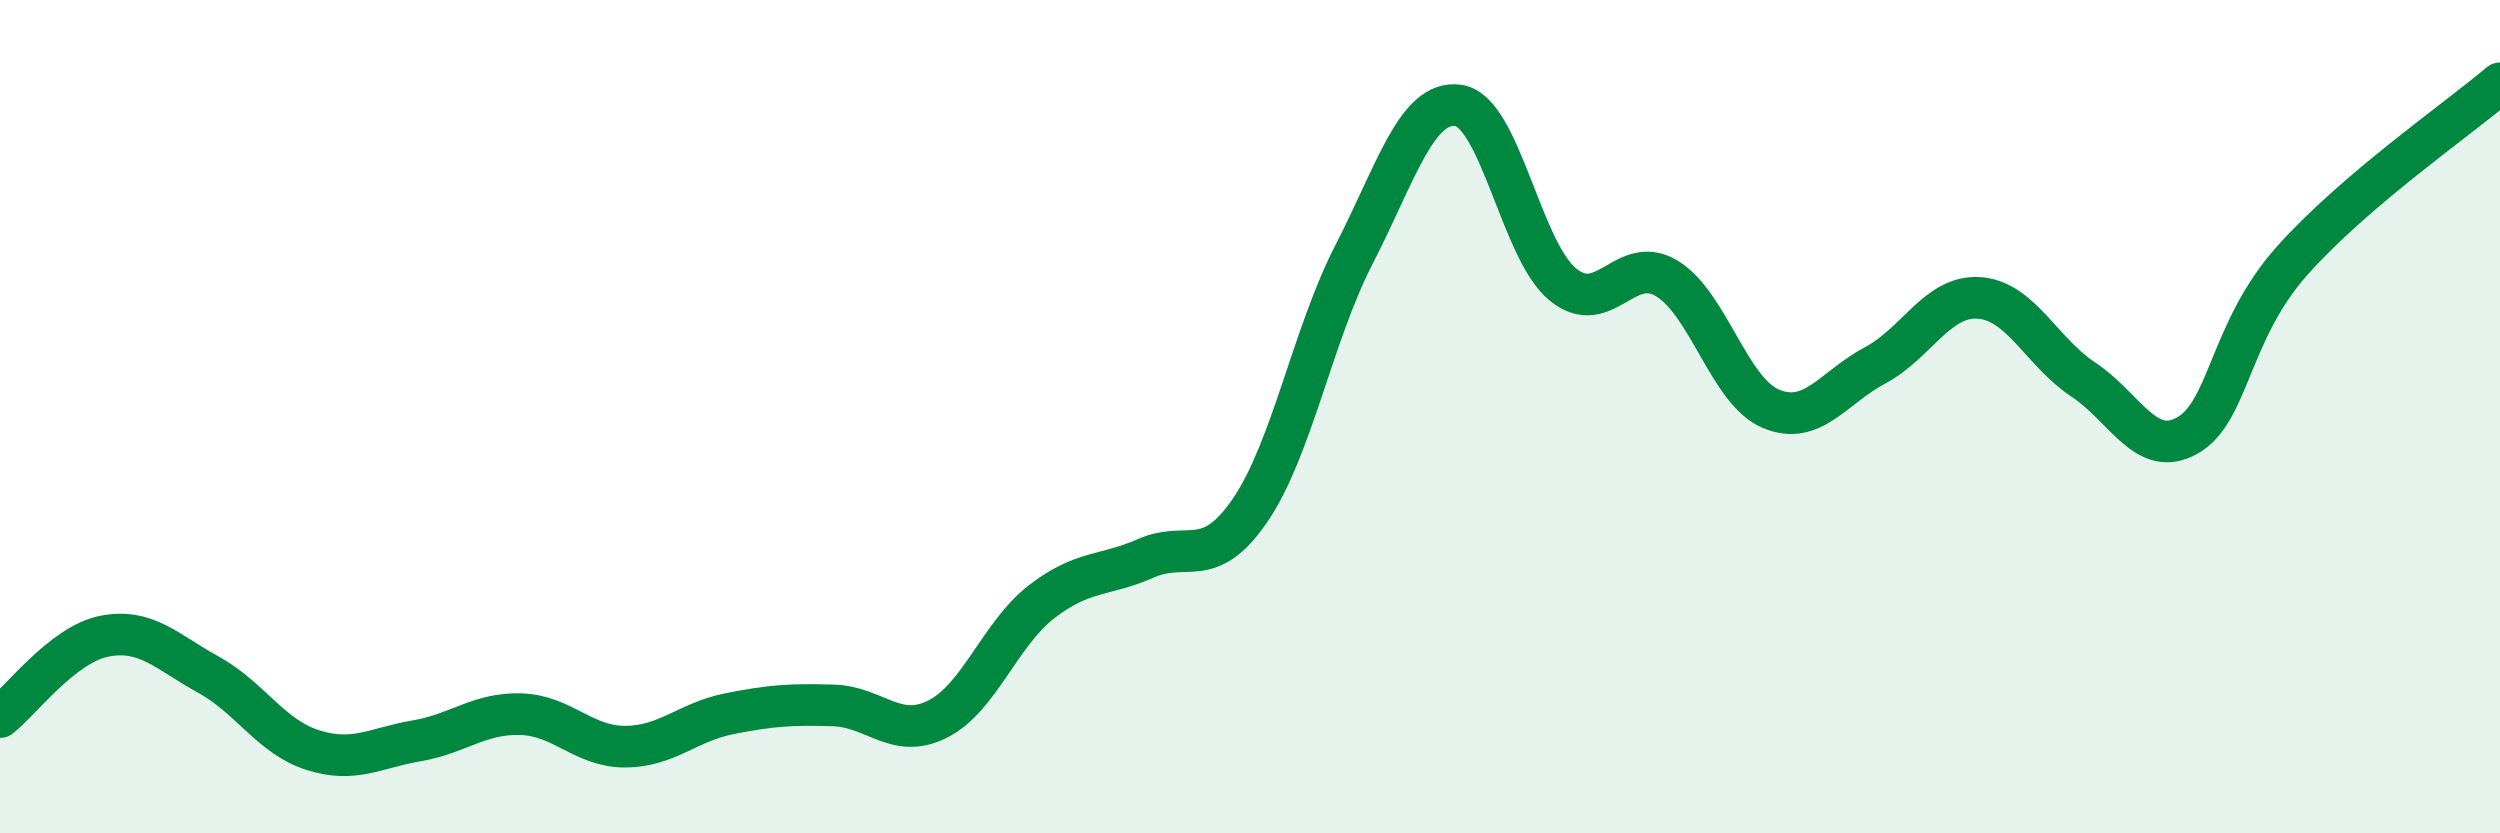 
    <svg width="60" height="20" viewBox="0 0 60 20" xmlns="http://www.w3.org/2000/svg">
      <path
        d="M 0,17.21 C 0.5,16.82 1.5,15.47 2.5,15.27 C 3.5,15.07 4,15.64 5,16.19 C 6,16.74 6.5,17.68 7.5,18 C 8.5,18.32 9,17.95 10,17.78 C 11,17.61 11.5,17.11 12.5,17.14 C 13.5,17.17 14,17.92 15,17.92 C 16,17.92 16.5,17.33 17.5,17.13 C 18.5,16.93 19,16.9 20,16.93 C 21,16.96 21.5,17.76 22.5,17.26 C 23.5,16.76 24,15.21 25,14.44 C 26,13.67 26.5,13.84 27.5,13.4 C 28.5,12.96 29,13.71 30,12.25 C 31,10.79 31.5,8.04 32.5,6.1 C 33.5,4.16 34,2.39 35,2.53 C 36,2.67 36.5,5.99 37.5,6.82 C 38.5,7.65 39,6.08 40,6.68 C 41,7.28 41.5,9.39 42.5,9.81 C 43.5,10.23 44,9.3 45,8.77 C 46,8.24 46.5,7.08 47.5,7.15 C 48.5,7.22 49,8.45 50,9.11 C 51,9.77 51.5,11.02 52.5,10.45 C 53.5,9.88 53.5,7.96 55,6.27 C 56.5,4.58 59,2.85 60,2L60 20L0 20Z"
        fill="#008740"
        opacity="0.1"
        stroke-linecap="round"
        stroke-linejoin="round"
      />
      <path
        d="M 0,17.21 C 0.5,16.82 1.5,15.47 2.5,15.27 C 3.5,15.07 4,15.64 5,16.19 C 6,16.74 6.5,17.68 7.5,18 C 8.5,18.32 9,17.95 10,17.78 C 11,17.61 11.5,17.11 12.5,17.14 C 13.5,17.17 14,17.92 15,17.92 C 16,17.92 16.5,17.33 17.5,17.13 C 18.5,16.93 19,16.9 20,16.93 C 21,16.96 21.5,17.76 22.5,17.26 C 23.5,16.76 24,15.21 25,14.44 C 26,13.67 26.5,13.84 27.5,13.4 C 28.5,12.96 29,13.71 30,12.25 C 31,10.79 31.5,8.04 32.5,6.1 C 33.5,4.16 34,2.39 35,2.53 C 36,2.67 36.5,5.99 37.5,6.82 C 38.5,7.65 39,6.08 40,6.68 C 41,7.28 41.5,9.39 42.5,9.81 C 43.5,10.23 44,9.3 45,8.77 C 46,8.24 46.5,7.08 47.5,7.15 C 48.5,7.22 49,8.45 50,9.11 C 51,9.77 51.5,11.02 52.5,10.45 C 53.5,9.88 53.5,7.96 55,6.27 C 56.5,4.58 59,2.85 60,2"
        stroke="#008740"
        stroke-width="1"
        fill="none"
        stroke-linecap="round"
        stroke-linejoin="round"
      />
    </svg>
  